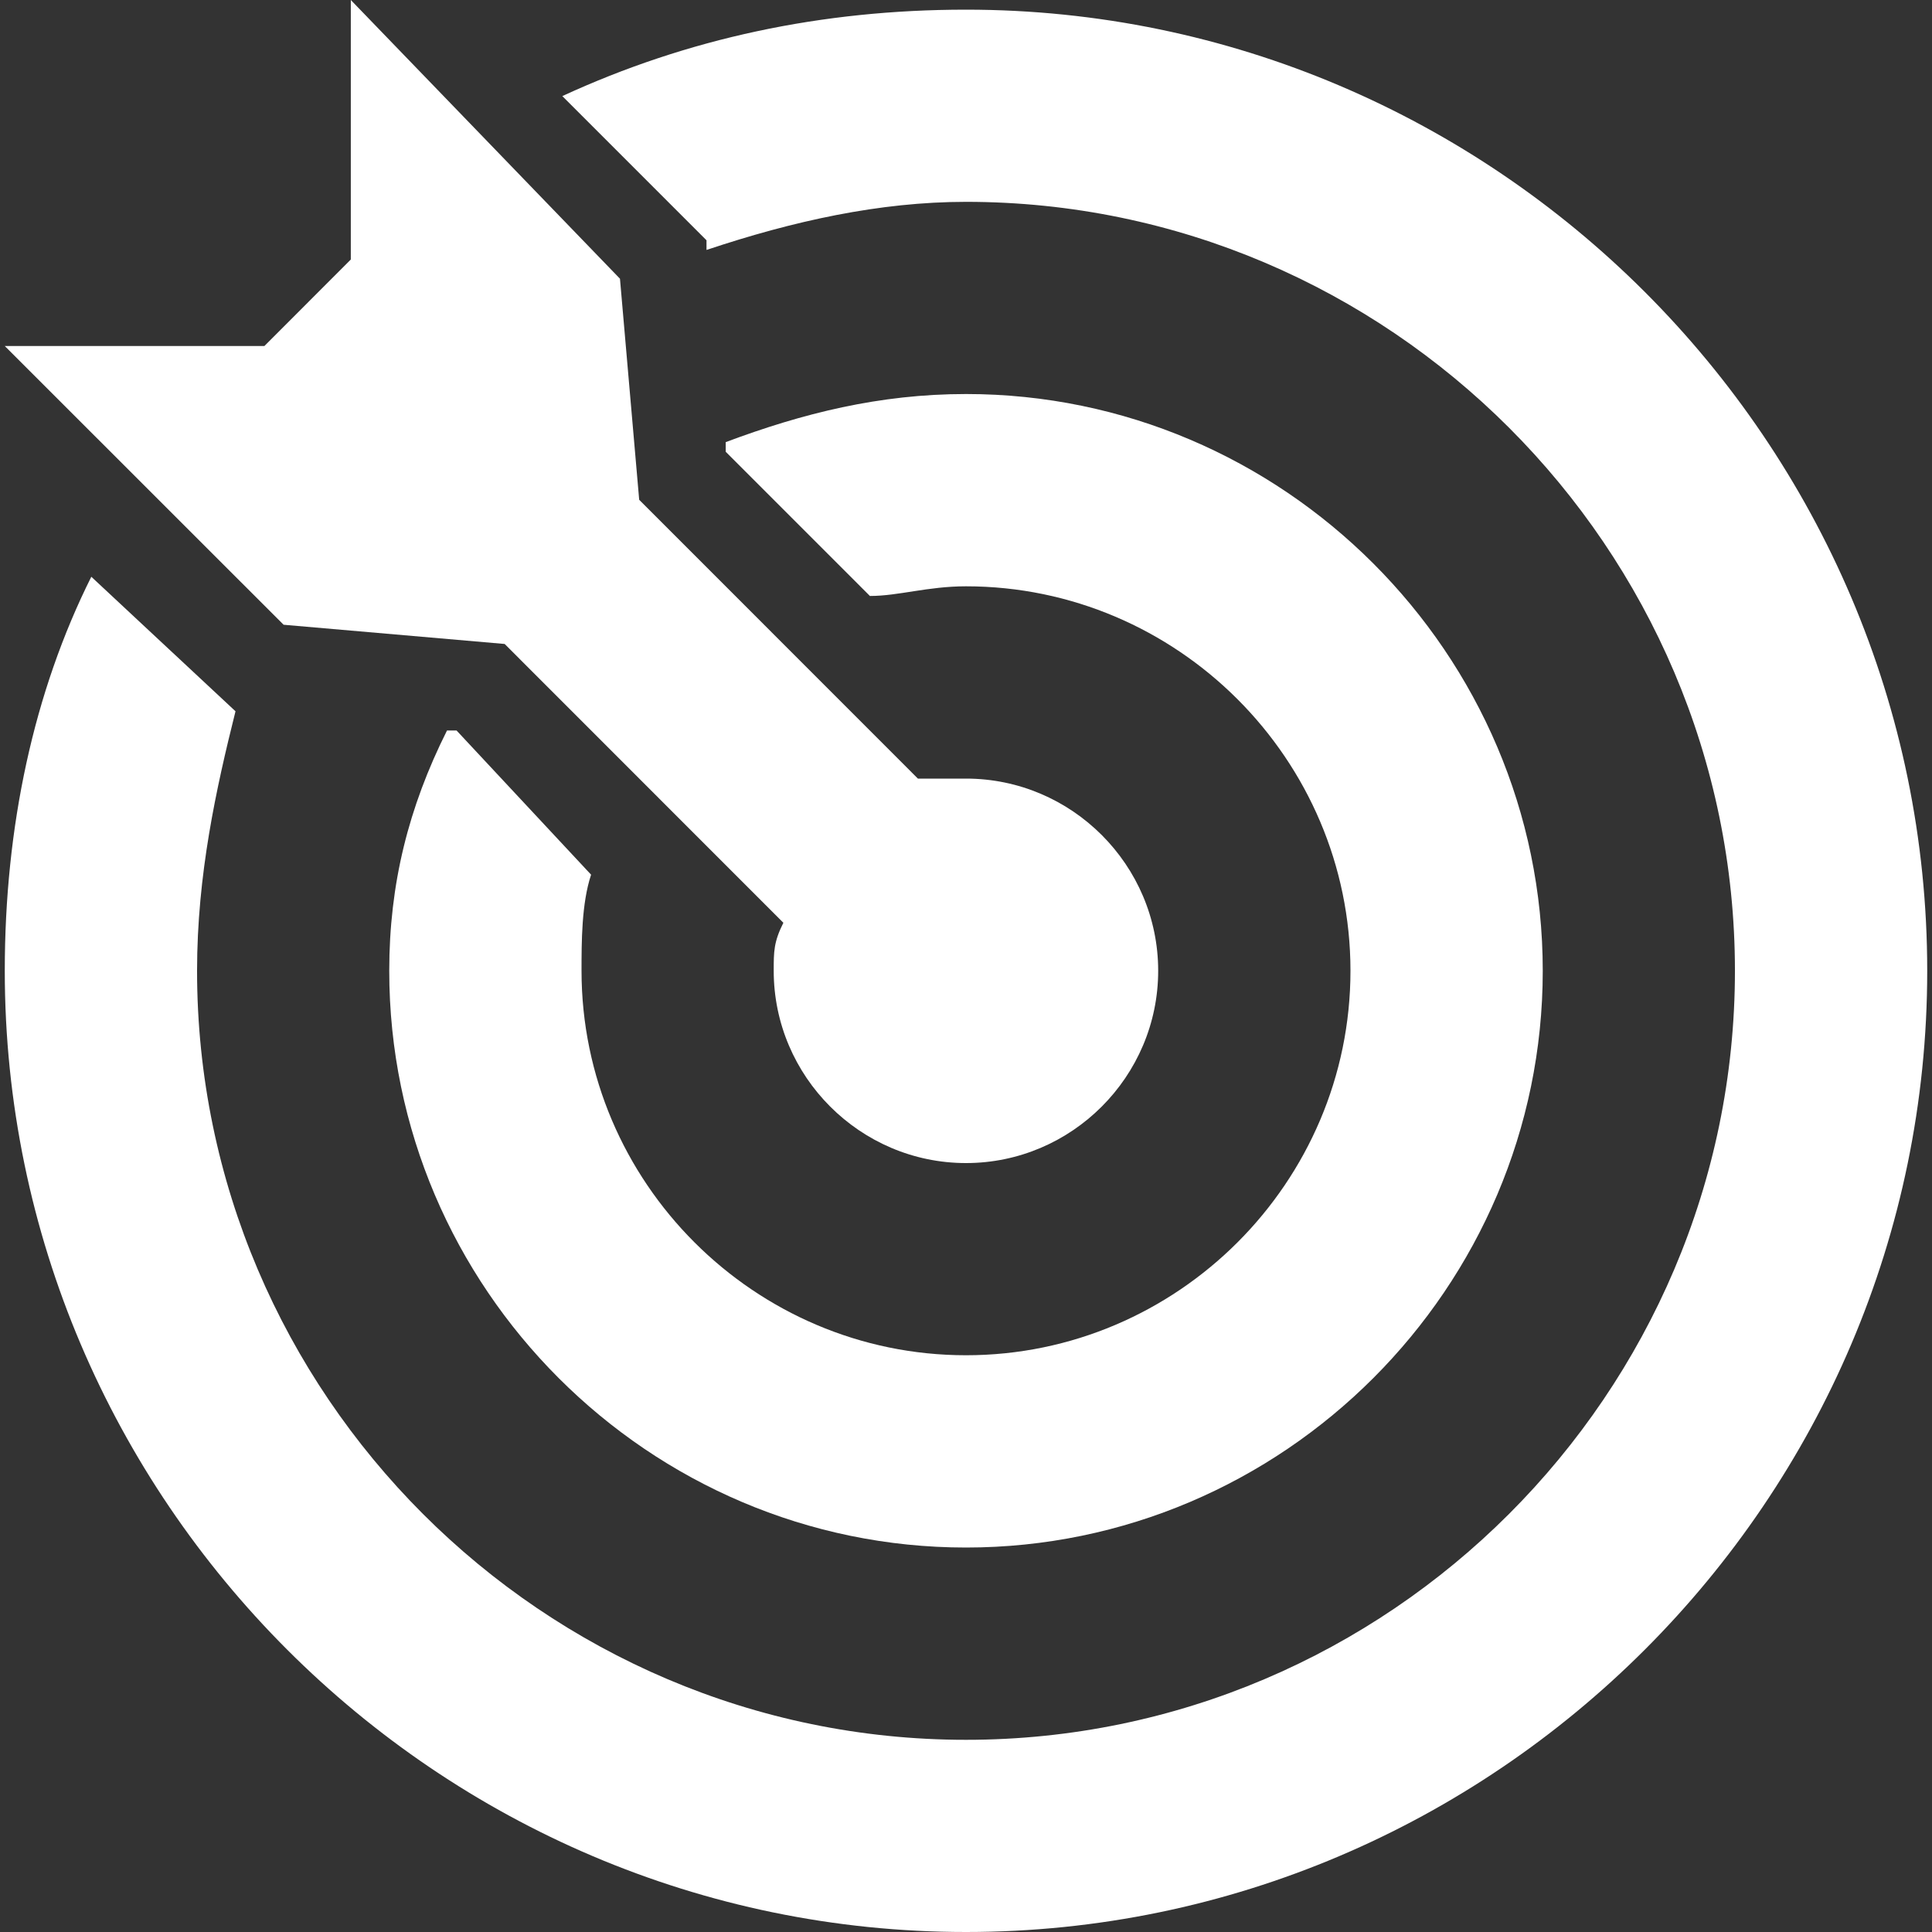 <svg width="19" height="19" viewBox="0 0 19 19" fill="none" xmlns="http://www.w3.org/2000/svg">
<rect x="0" y="0" width="19" height="19" fill="#333333" stroke="none"/>
<g clip-path="url(#clip0_865_799)">
<path d="M2.6 3.403L3.45 2.552V0L6.097 2.741L6.286 4.915L9.027 7.657C9.216 7.657 9.311 7.657 9.5 7.657C10.54 7.657 11.39 8.507 11.39 9.547C11.39 10.587 10.54 11.438 9.5 11.438C8.46 11.438 7.609 10.587 7.609 9.547C7.609 9.358 7.609 9.264 7.704 9.075L4.963 6.333L2.789 6.144L0.047 3.403H2.6Z" fill="white"/>
<path d="M4.396 7.184H4.49L5.813 8.602C5.719 8.885 5.719 9.264 5.719 9.547C5.719 11.627 7.42 13.328 9.5 13.328C11.58 13.328 13.281 11.627 13.281 9.547C13.281 7.468 11.58 5.766 9.5 5.766C9.122 5.766 8.838 5.861 8.555 5.861L7.137 4.443V4.348C7.893 4.065 8.649 3.875 9.5 3.875C12.619 3.875 15.172 6.428 15.172 9.547C15.172 12.666 12.619 15.219 9.5 15.219C6.381 15.219 3.828 12.666 3.828 9.547C3.828 8.696 4.017 7.94 4.396 7.184Z" fill="white"/>
<path d="M0.898 5.672L2.316 6.995C2.127 7.751 1.938 8.602 1.938 9.547C1.938 13.707 5.341 17.11 9.5 17.11C13.659 17.11 17.062 13.707 17.062 9.547C17.062 5.388 13.659 1.985 9.5 1.985C8.649 1.985 7.798 2.174 6.948 2.458V2.363L5.53 0.945C6.759 0.378 8.082 0.095 9.5 0.095C14.699 0.095 18.953 4.348 18.953 9.547C18.953 14.746 14.699 19 9.5 19C4.301 19 0.047 14.746 0.047 9.547C0.047 8.13 0.331 6.806 0.898 5.672Z" fill="white"/>
</g>
<defs>
<clipPath id="clip0_865_799">
<rect width="19" height="19" fill="white" transform="matrix(-1 0 0 1 19 0)"/>
</clipPath>
</defs>
</svg>
